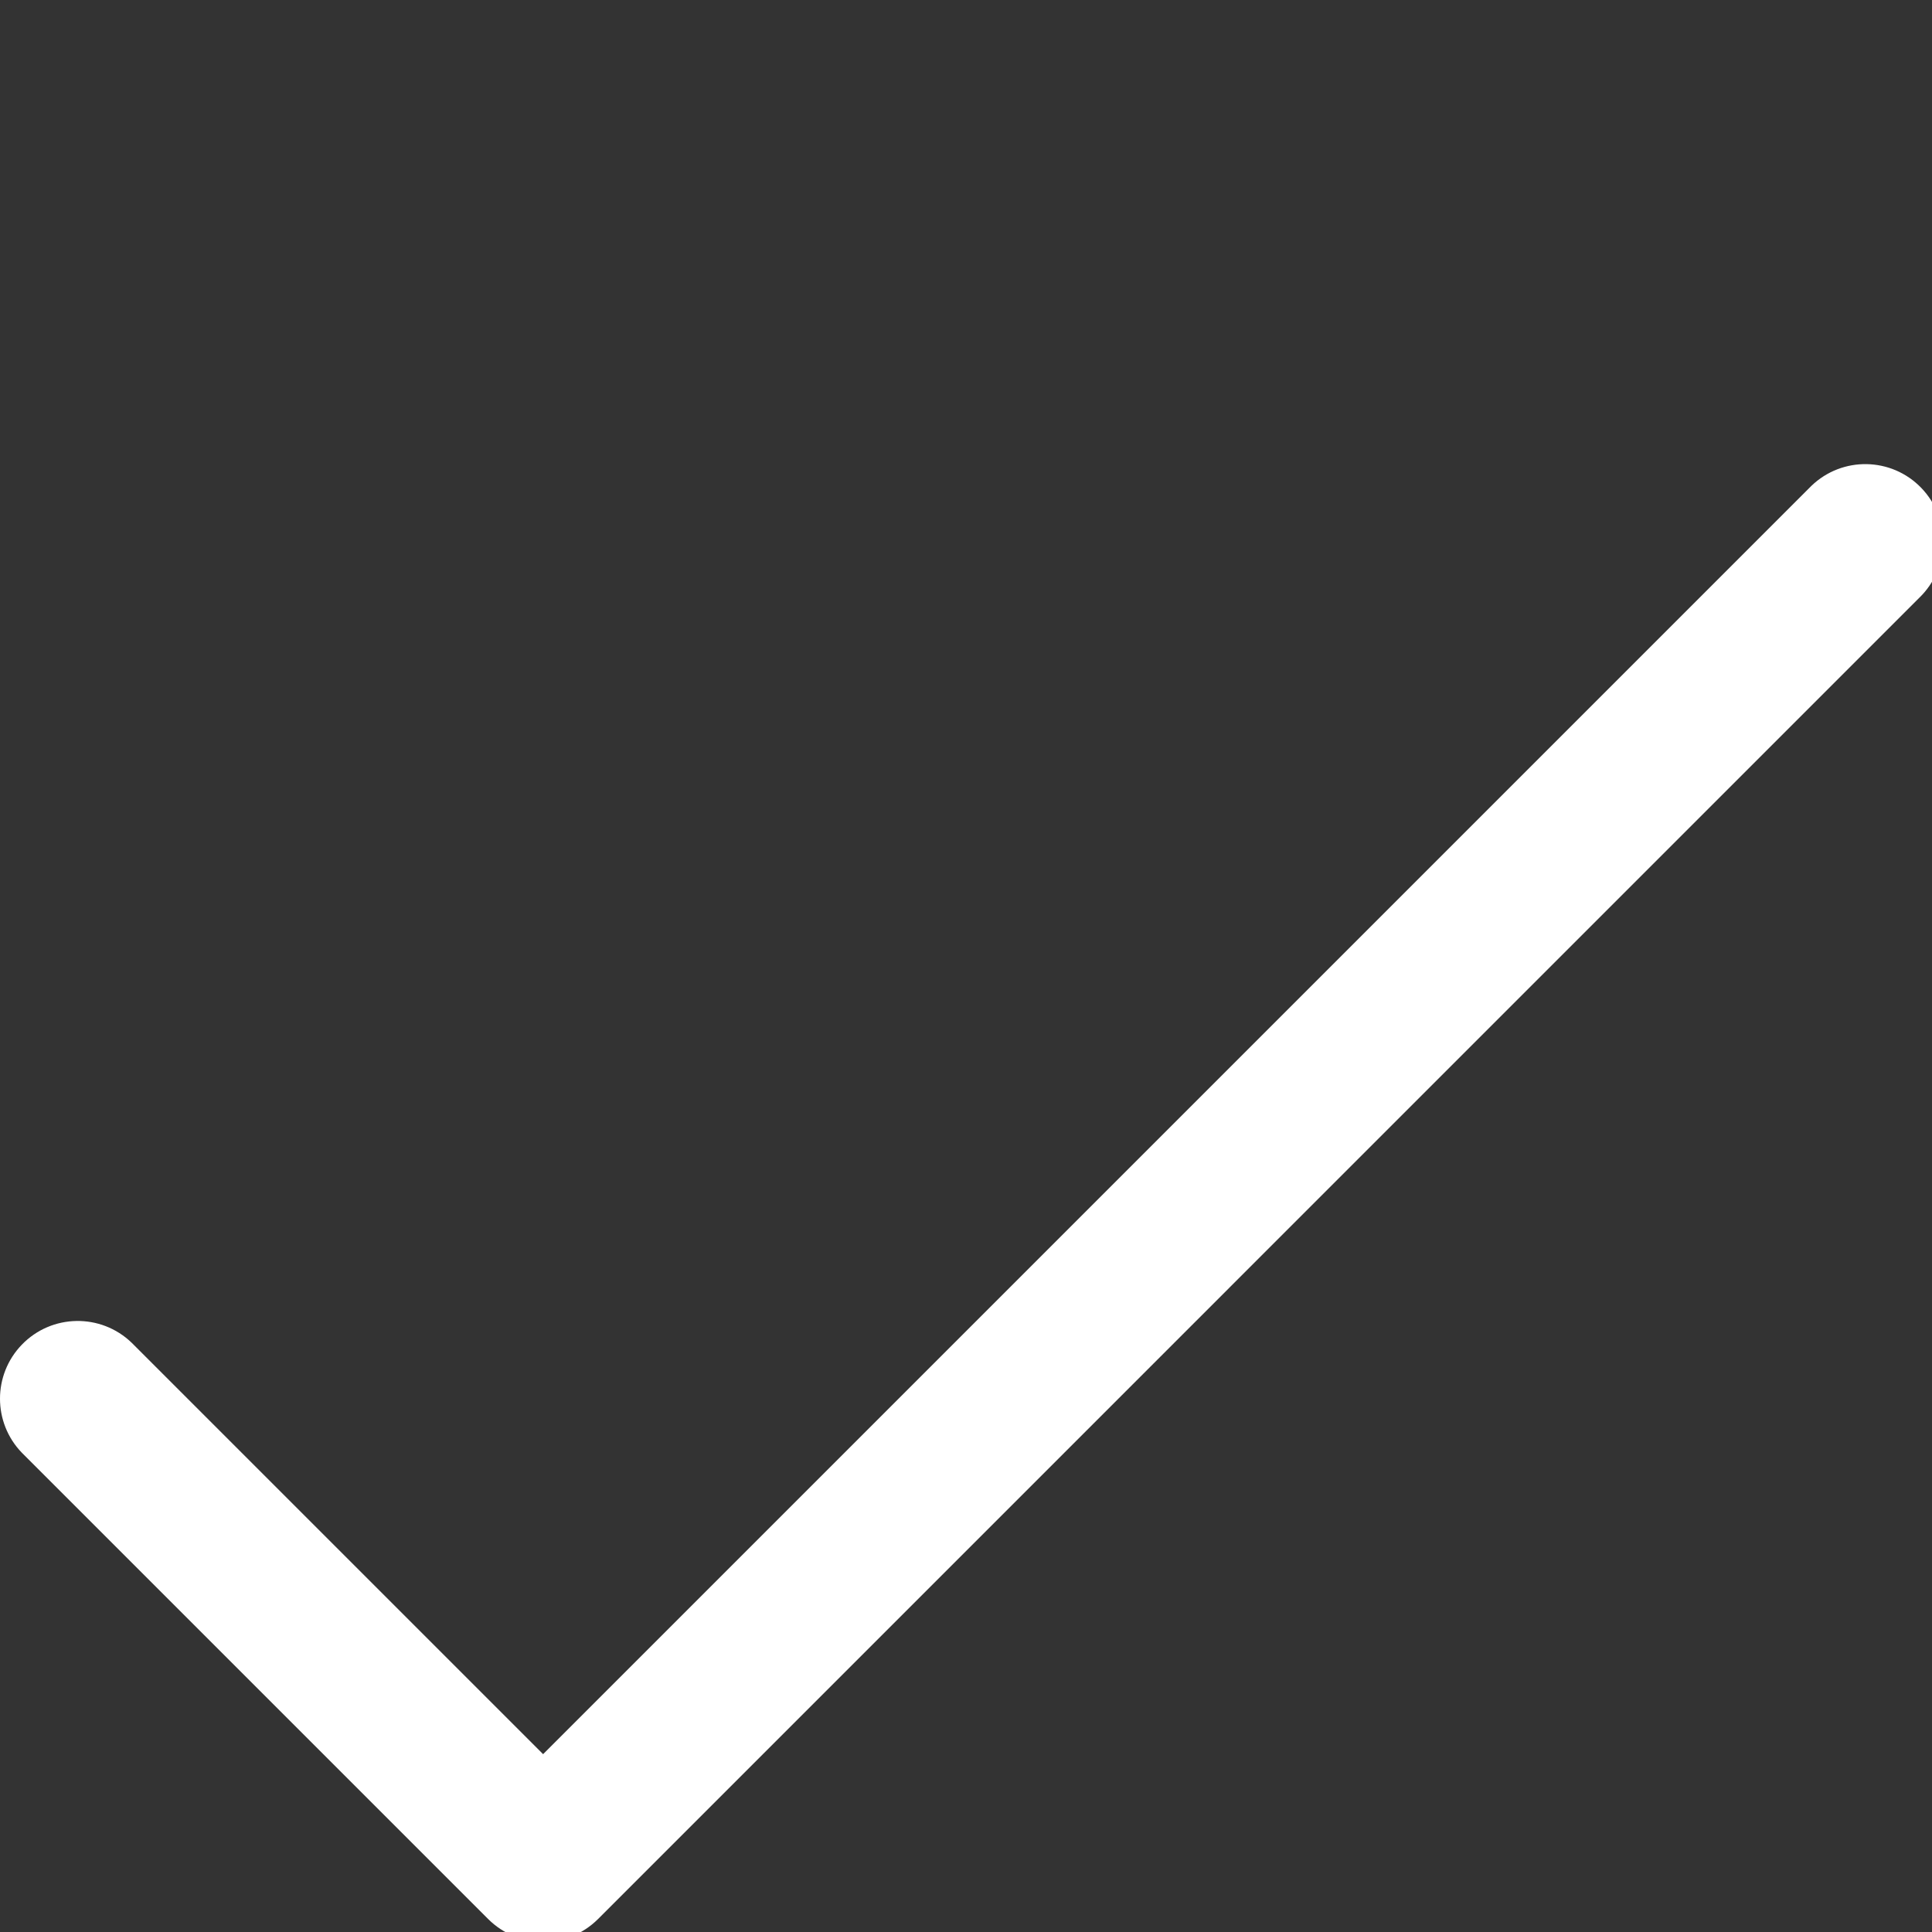 <svg xmlns:dc="http://purl.org/dc/elements/1.1/" xmlns:cc="http://creativecommons.org/ns#" xmlns:rdf="http://www.w3.org/1999/02/22-rdf-syntax-ns#" xmlns:svg="http://www.w3.org/2000/svg" xmlns="http://www.w3.org/2000/svg" xmlns:sodipodi="http://sodipodi.sourceforge.net/DTD/sodipodi-0.dtd" xmlns:inkscape="http://www.inkscape.org/namespaces/inkscape" id="Capa_1" x="0px" y="0px" viewBox="0 0 14 14" xml:space="preserve" inkscape:version="0.91 r13725" sodipodi:docname="icon-WHITE-check.svg" width="14" height="14"><rect x="0" y="0" width="14" height="14" fill="#333333" stroke="none"/><defs id="defs41"></defs><g id="g3" transform="matrix(0.033,0,0,0.033,0,1.677)" style="fill:#ffffff;fill-opacity:1"><g id="g5" style="fill:#ffffff;fill-opacity:1"><path d="m 421.876,56.307 c -6.548,-6.78 -17.352,-6.968 -24.132,-0.42 -0.142,0.137 -0.282,0.277 -0.42,0.42 L 119.257,334.375 28.923,244.041 c -6.78,-6.548 -17.584,-6.36 -24.132,0.42 -6.388,6.614 -6.388,17.099 0,23.713 l 102.4,102.4 c 6.665,6.663 17.468,6.663 24.132,0 L 421.456,80.44 c 6.78,-6.549 6.968,-17.353 0.42,-24.133 z" id="path7" inkscape:connector-curvature="0" style="fill:#ffffff;fill-opacity:1"></path></g></g><g id="g9" transform="translate(0,-412.667)"></g><g id="g11" transform="translate(0,-412.667)"></g><g id="g13" transform="translate(0,-412.667)"></g><g id="g15" transform="translate(0,-412.667)"></g><g id="g17" transform="translate(0,-412.667)"></g><g id="g19" transform="translate(0,-412.667)"></g><g id="g21" transform="translate(0,-412.667)"></g><g id="g23" transform="translate(0,-412.667)"></g><g id="g25" transform="translate(0,-412.667)"></g><g id="g27" transform="translate(0,-412.667)"></g><g id="g29" transform="translate(0,-412.667)"></g><g id="g31" transform="translate(0,-412.667)"></g><g id="g33" transform="translate(0,-412.667)"></g><g id="g35" transform="translate(0,-412.667)"></g><g id="g37" transform="translate(0,-412.667)"></g></svg>